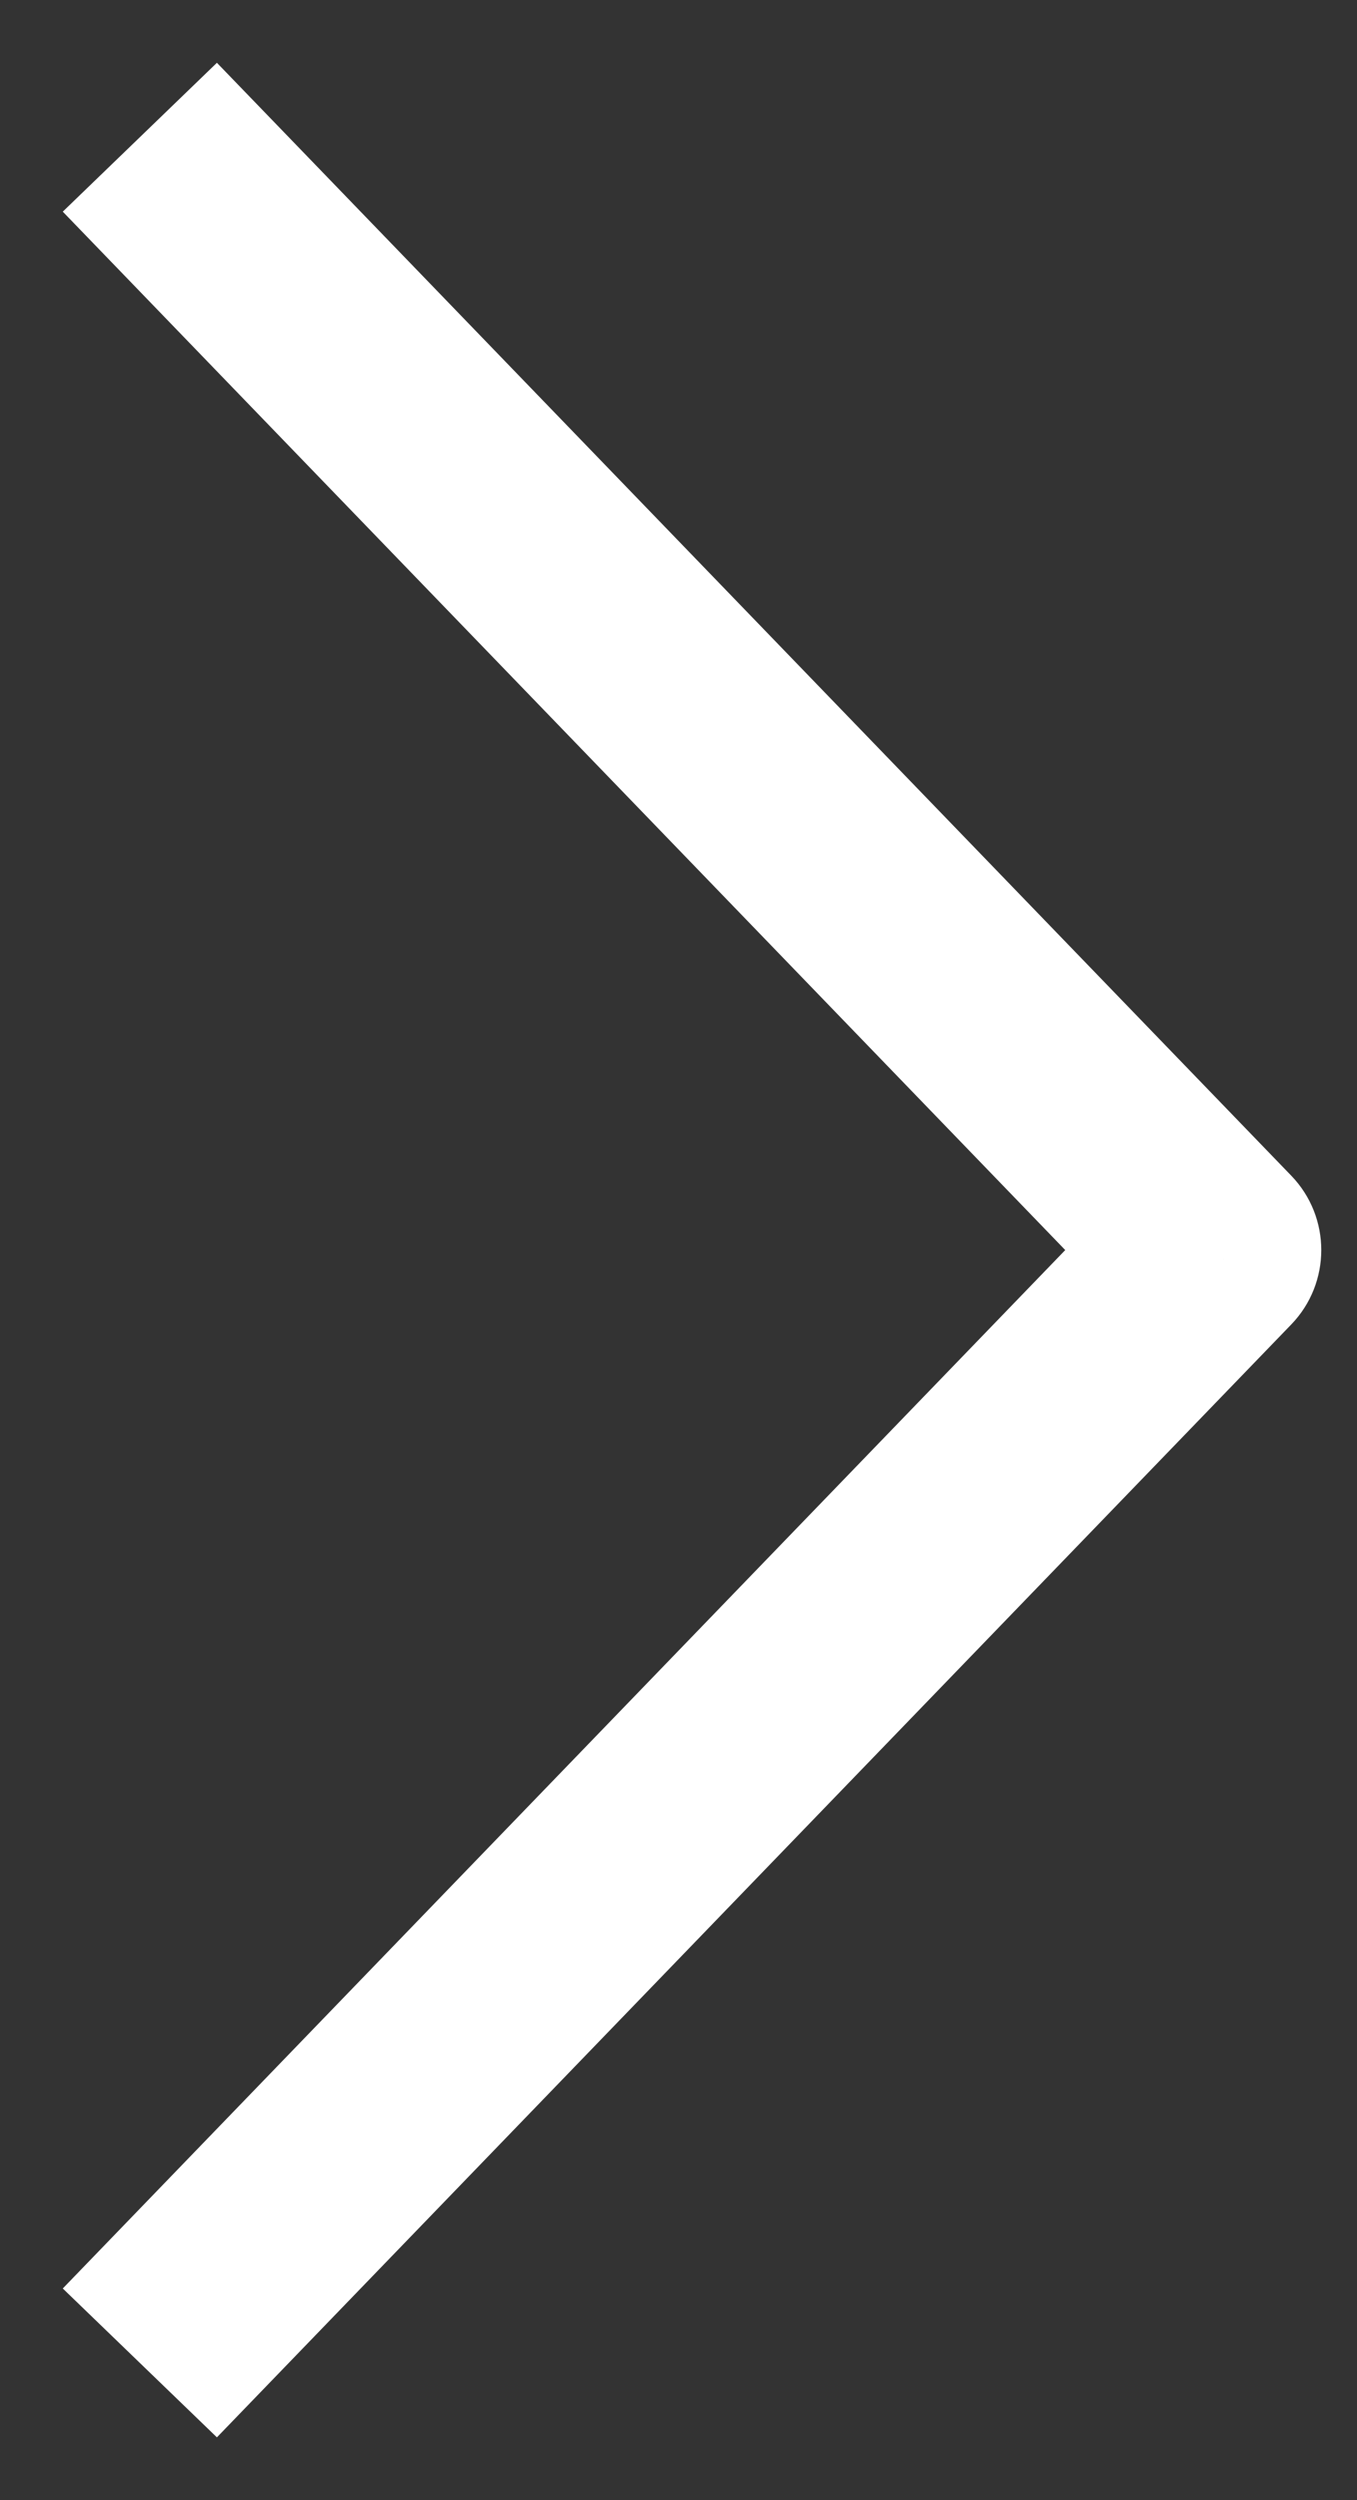 <svg width="19" height="35" viewBox="0 0 19 35" fill="none" xmlns="http://www.w3.org/2000/svg">
<rect x="0" y="0" width="19" height="35" fill="#333333" stroke="none"/>
<path d="M4.079 33.042L3.037 34.121L0.879 32.037L1.921 30.958L4.079 33.042ZM17 17.5L18.079 16.458C18.64 17.039 18.64 17.961 18.079 18.542L17 17.5ZM1.921 4.042L0.879 2.963L3.037 0.879L4.079 1.958L1.921 4.042ZM1.921 30.958L15.921 16.458L18.079 18.542L4.079 33.042L1.921 30.958ZM15.921 18.542L1.921 4.042L4.079 1.958L18.079 16.458L15.921 18.542Z" fill="white"/>
</svg>
